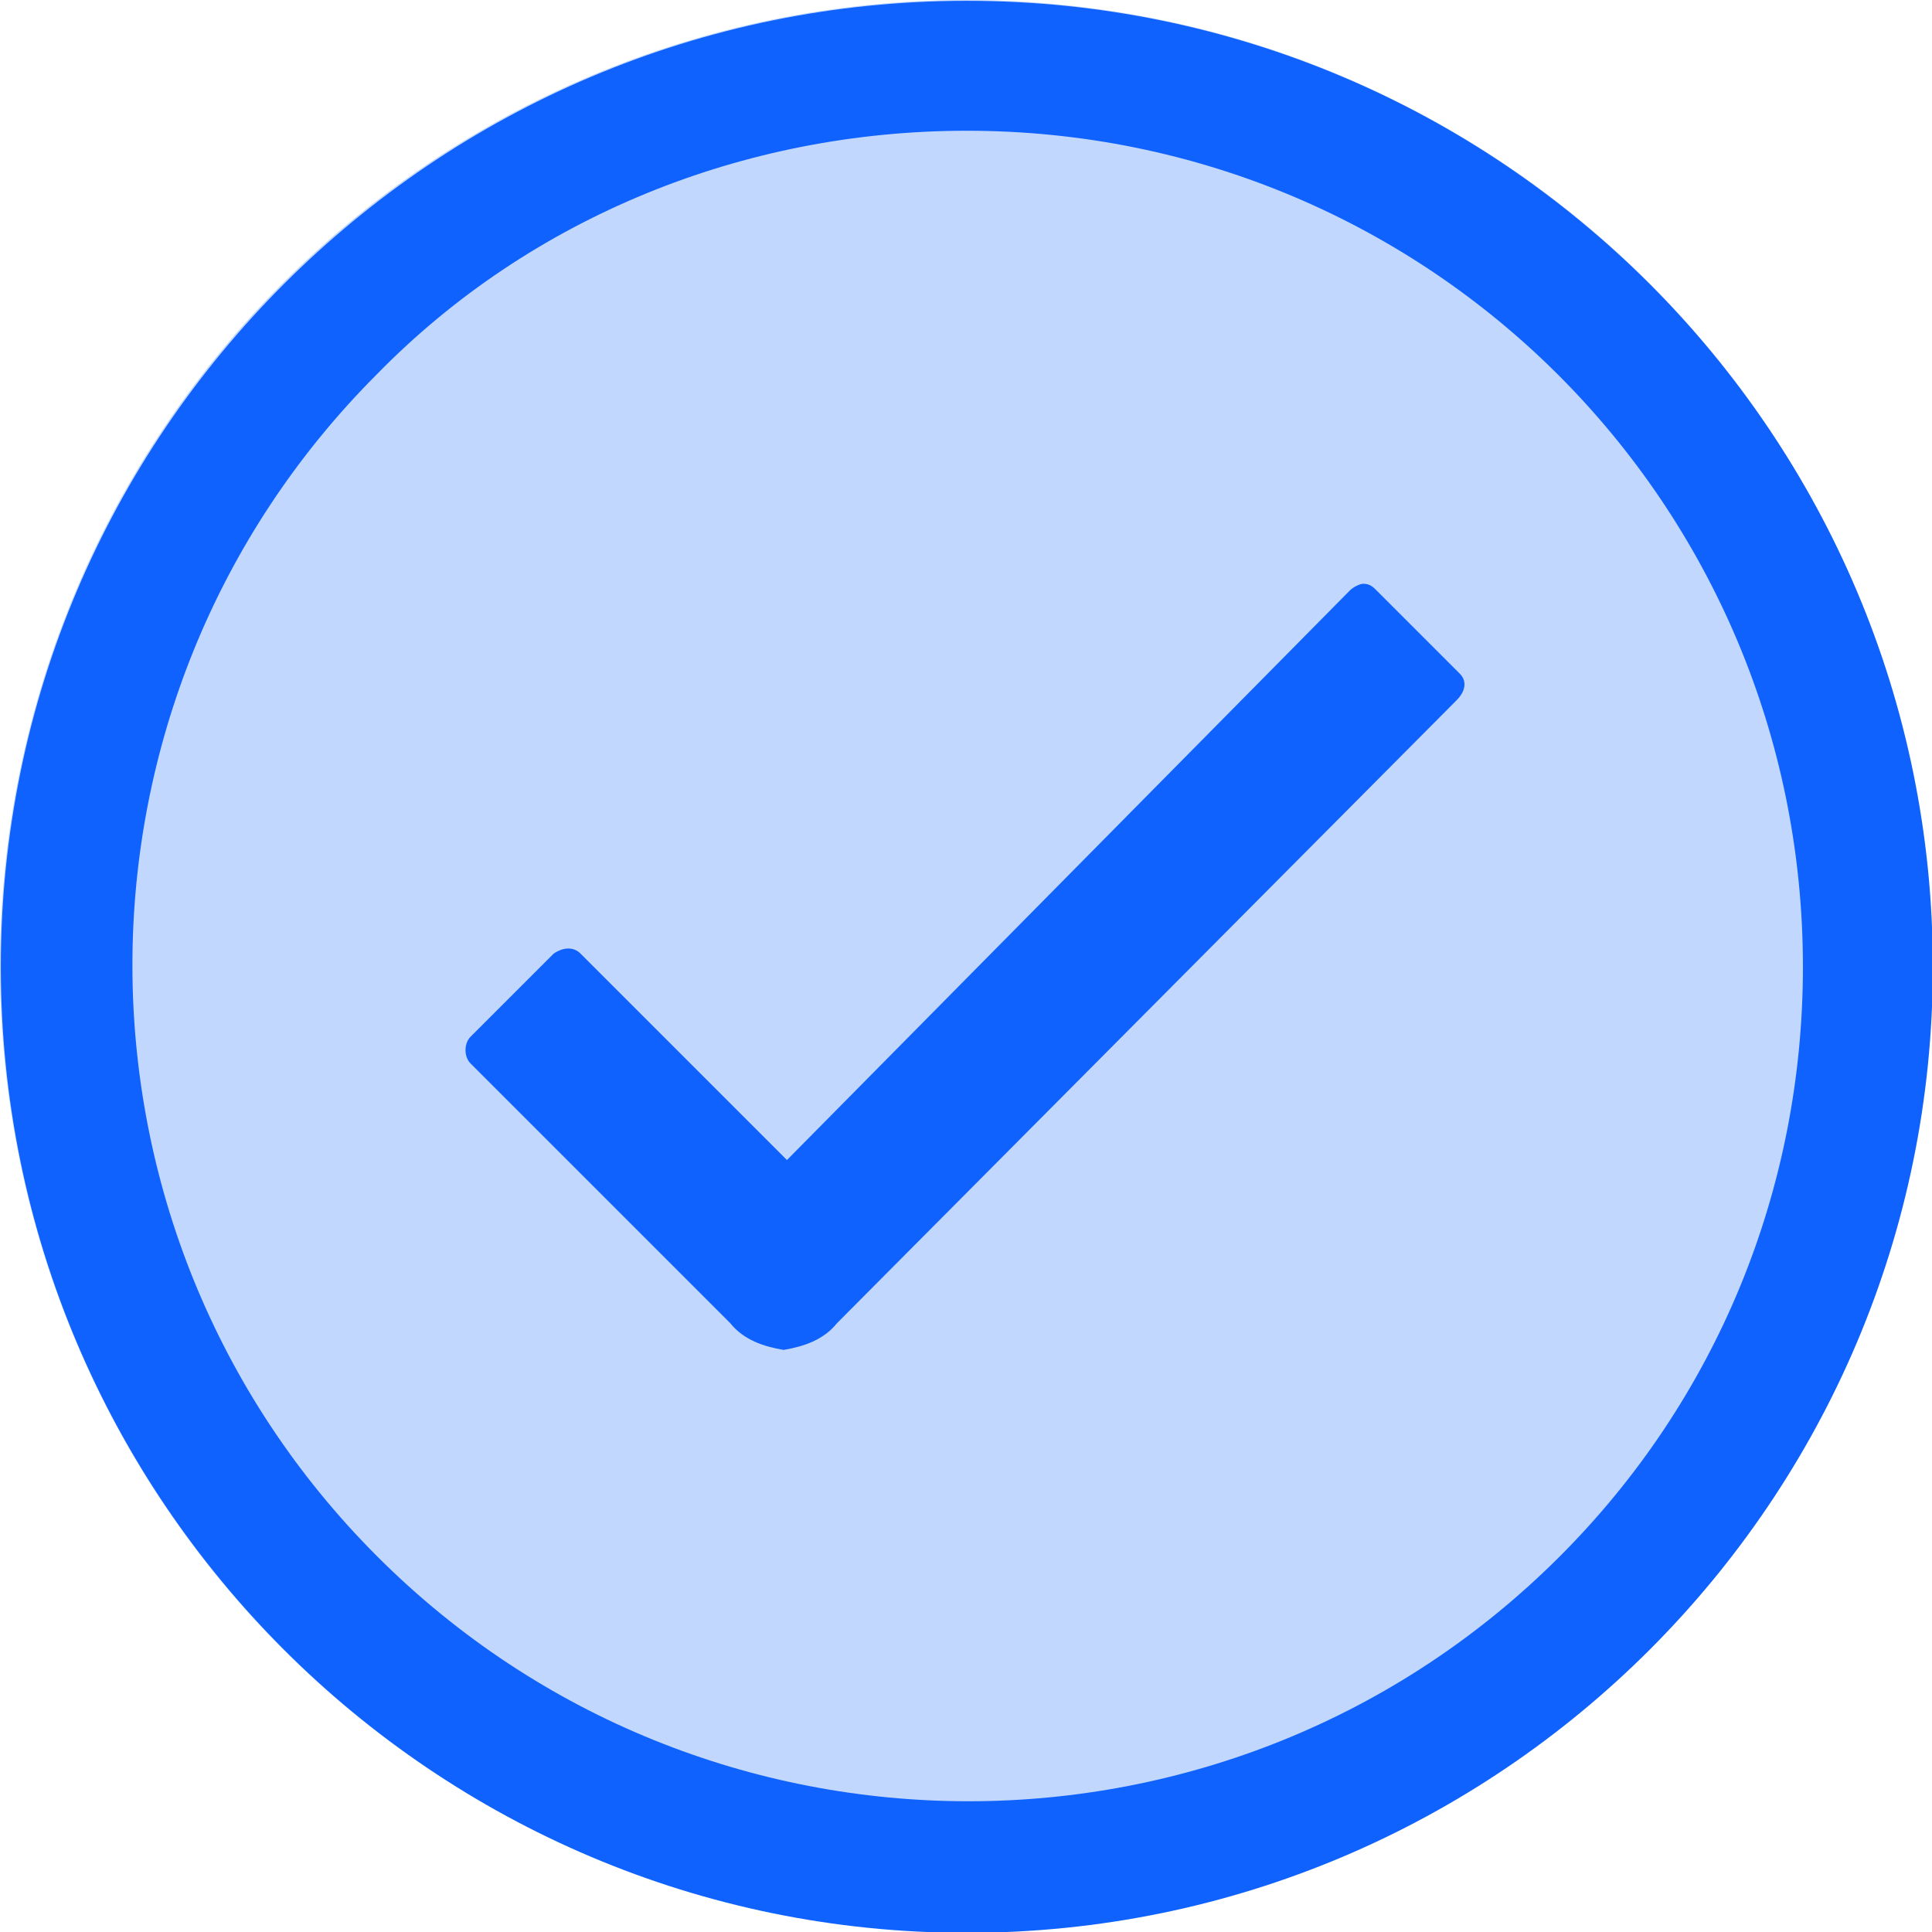 <?xml version="1.0" encoding="utf-8"?>
<!-- Generator: Adobe Illustrator 27.2.0, SVG Export Plug-In . SVG Version: 6.00 Build 0)  -->
<svg version="1.1" id="Ebene_1" xmlns="http://www.w3.org/2000/svg" xmlns:xlink="http://www.w3.org/1999/xlink" x="0px" y="0px"
	 viewBox="0 0 58 58" style="enable-background:new 0 0 58 58;" xml:space="preserve">
<style type="text/css">
	.st0{opacity:0.25;fill:#0F62FE;}
	.st1{fill:#0F62FE;}
</style>
<g id="Gruppe_649" transform="translate(-1106 -1274)">
	<circle id="Ellipse_1660" class="st0" cx="1135" cy="1303" r="29"/>
	<g id="Icon_ionic-ios-checkmark-circle-outline" transform="translate(1102.625 1270.625)">
		<path id="Pfad_855" class="st1" d="M47.2,23.6l-2.5-2.5c-0.1-0.1-0.2-0.2-0.4-0.2l0,0c-0.1,0-0.3,0.1-0.4,0.2L27,38.2L20.8,32
			c-0.2-0.2-0.5-0.2-0.8,0c0,0,0,0,0,0l-2.5,2.5c-0.2,0.2-0.2,0.6,0,0.8c0,0,0,0,0,0l7.8,7.8c0.4,0.5,1,0.7,1.6,0.8
			c0.6-0.1,1.2-0.3,1.6-0.8h0l18.6-18.7C47.4,24.1,47.4,23.8,47.2,23.6z"/>
		<path id="Pfad_856" class="st1" d="M32.4,7.3c13.9,0,25.1,11.2,25.1,25.1c0,6.7-2.6,13-7.3,17.7c-9.8,9.8-25.7,9.8-35.5,0
			s-9.8-25.7,0-35.5C19.3,9.9,25.7,7.3,32.4,7.3 M32.4,3.4c-16,0-29,13-29,29s13,29,29,29s29-13,29-29l0,0
			C61.4,16.4,48.4,3.4,32.4,3.4z"/>
	</g>
</g>
</svg>
